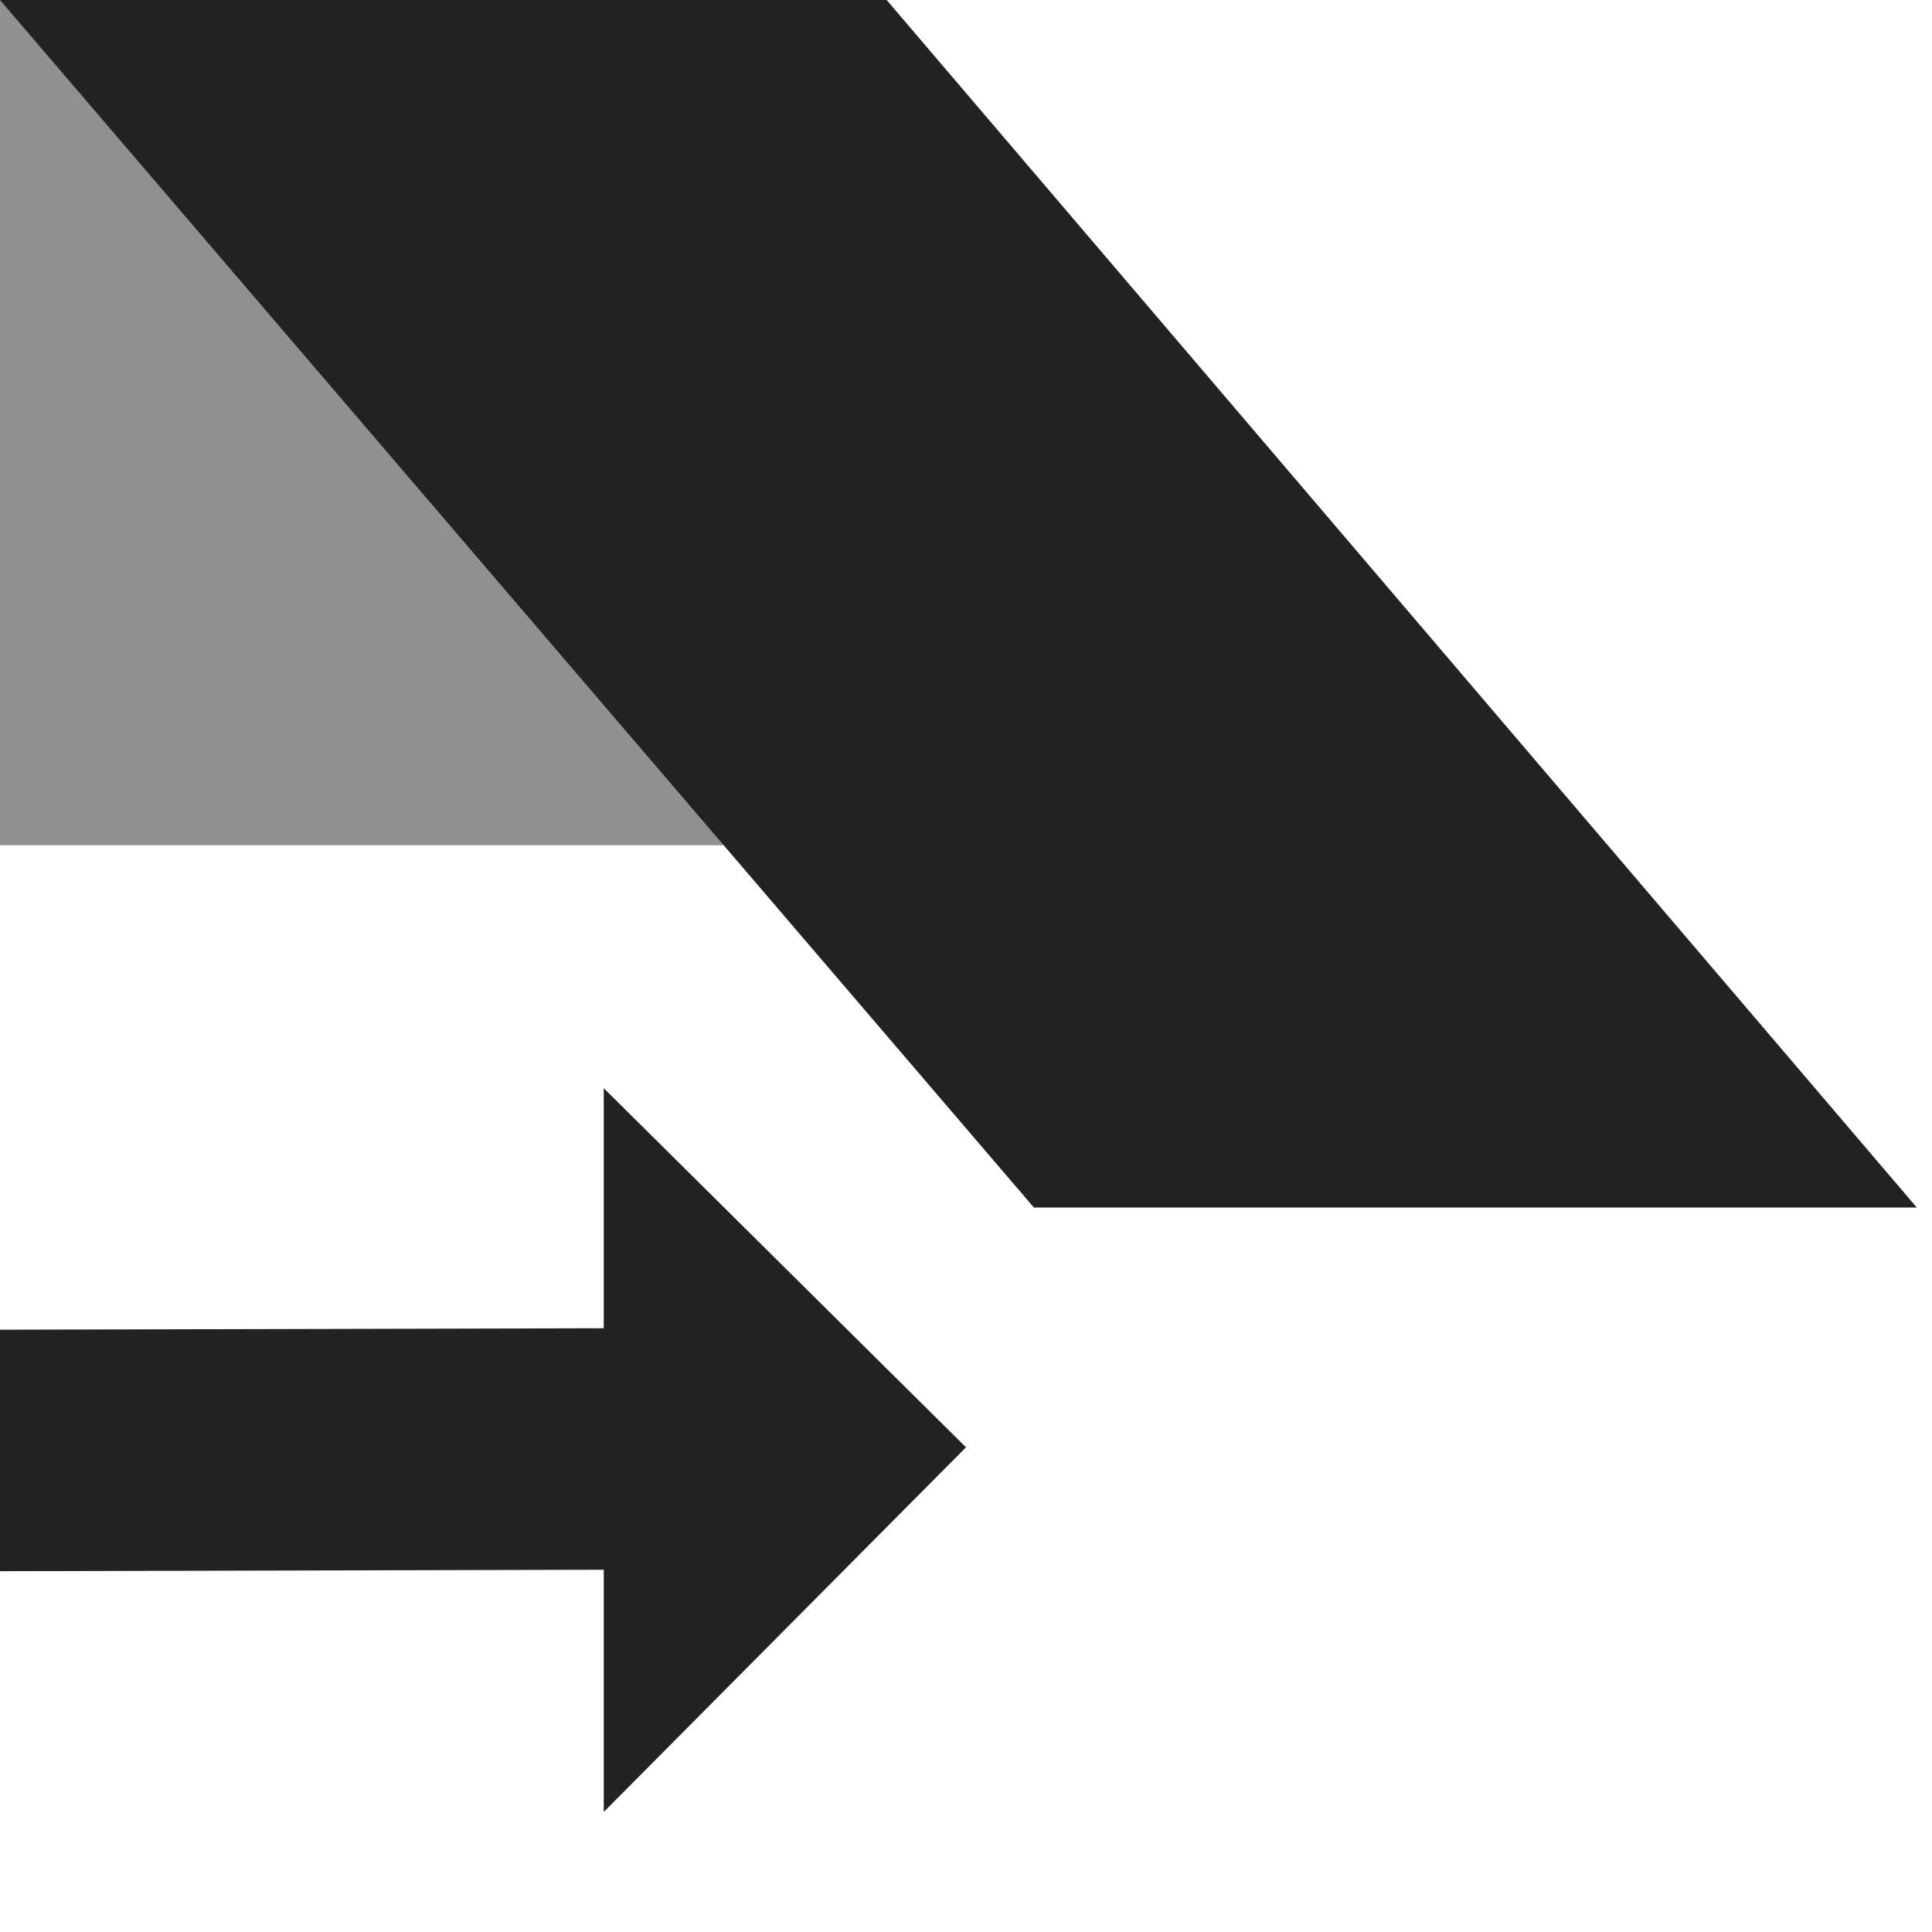 <?xml version="1.0" encoding="UTF-8" standalone="no"?>
<svg
   xmlns:osb="http://www.openswatchbook.org/uri/2009/osb"
   xmlns:dc="http://purl.org/dc/elements/1.1/"
   xmlns:cc="http://creativecommons.org/ns#"
   xmlns:rdf="http://www.w3.org/1999/02/22-rdf-syntax-ns#"
   xmlns:svg="http://www.w3.org/2000/svg"
   xmlns="http://www.w3.org/2000/svg"
   xmlns:xlink="http://www.w3.org/1999/xlink"
   xmlns:sodipodi="http://sodipodi.sourceforge.net/DTD/sodipodi-0.dtd"
   xmlns:inkscape="http://www.inkscape.org/namespaces/inkscape"
   viewBox="0 0 16 16"
   id="svg7384"
   height="16"
   width="16"
   version="1.1"
   inkscape:version="0.91 r13725"
   sodipodi:docname="gimp-tool-shear.svg">
  <sodipodi:namedview
     pagecolor="#000000"
     bordercolor="#a6a6a6"
     borderopacity="1"
     objecttolerance="10"
     gridtolerance="10"
     guidetolerance="10"
     inkscape:pageopacity="0"
     inkscape:pageshadow="2"
     inkscape:window-width="501"
     inkscape:window-height="405"
     id="namedview1509"
     showgrid="false"
     inkscape:zoom="14.75"
     inkscape:cx="-152.61167"
     inkscape:cy="-57.24984"
     inkscape:window-x="0"
     inkscape:window-y="27"
     inkscape:window-maximized="0"
     inkscape:current-layer="svg7384" />
  <defs
     id="defs7386">
    <linearGradient
       osb:paint="solid"
       id="linearGradient8074">
      <stop
         id="stop8072"
         offset="0"
         style="stop-color:#222222;stop-opacity:1;" />
    </linearGradient>
    <linearGradient
       osb:paint="solid"
       id="linearGradient7561">
      <stop
         id="stop7558"
         offset="0"
         style="stop-color:#474747;stop-opacity:1;" />
    </linearGradient>
    <linearGradient
       osb:paint="solid"
       id="linearGradient7548">
      <stop
         id="stop7546"
         offset="0"
         style="stop-color:#000000;stop-opacity:1;" />
    </linearGradient>
    <linearGradient
       osb:paint="solid"
       id="linearGradient7542">
      <stop
         id="stop7538"
         offset="0"
         style="stop-color:#111111;stop-opacity:1;" />
    </linearGradient>
    <linearGradient
       gradientTransform="matrix(0,-735328.32,170712.69,0,2464326300,577972450)"
       osb:paint="solid"
       id="linearGradient19282">
      <stop
         id="stop19284"
         offset="0"
         style="stop-color:#313131;stop-opacity:1;" />
    </linearGradient>
    <linearGradient
       gradientTransform="matrix(0.347,0,0,0.306,6.648,544.039)"
       osb:paint="solid"
       id="linearGradient19282-4">
      <stop
         id="stop19284-0"
         offset="0"
         style="stop-color:#222222;stop-opacity:1;" />
    </linearGradient>
    <linearGradient
       gradientTransform="translate(321.612,140.662)"
       gradientUnits="userSpaceOnUse"
       y2="222"
       x2="176.875"
       y1="222"
       x1="161"
       id="linearGradient7247"
       xlink:href="#linearGradient19282-4" />
    <linearGradient
       gradientTransform="translate(321.612,140.662)"
       gradientUnits="userSpaceOnUse"
       y2="220.5"
       x2="168"
       y1="220.5"
       x1="161"
       id="linearGradient7253"
       xlink:href="#linearGradient19282-4" />
    <linearGradient
       gradientTransform="translate(321.612,140.662)"
       gradientUnits="userSpaceOnUse"
       y2="152.671"
       x2="326.051"
       y1="152.671"
       x1="318.051"
       id="linearGradient7261"
       xlink:href="#linearGradient19282-4" />
  </defs>
  <g
     transform="translate(-30.978,-205.185)"
     style="display:inline"
     id="tools">
    <g
       transform="translate(-130.022,-11.815)"
       id="gimp-tool-shear"
       style="display:inline">
      <path
         id="path4834"
         transform="translate(-157.051,76.338)"
         d="m 323.051,149.674 0,1.988 -5,0.012 0,2 5,-0.012 0,2.006 3,-3.02 z"
         style="fill:url(#linearGradient7261);fill-opacity:1;stroke:none"
         inkscape:connector-curvature="0" />
      <path
         style="opacity:0.5;fill:url(#linearGradient7253);fill-opacity:1;stroke:none"
         d="m 161,217 0,7 7,0 0,-7 z"
         id="rect4845"
         inkscape:connector-curvature="0" />
      <path
         style="fill:url(#linearGradient7247);fill-opacity:1;stroke:none"
         d="m 161,217 8.562,10 7.312,0 -8.531,-10 z"
         id="path4855"
         inkscape:connector-curvature="0" />
    </g>
  </g>
</svg>
